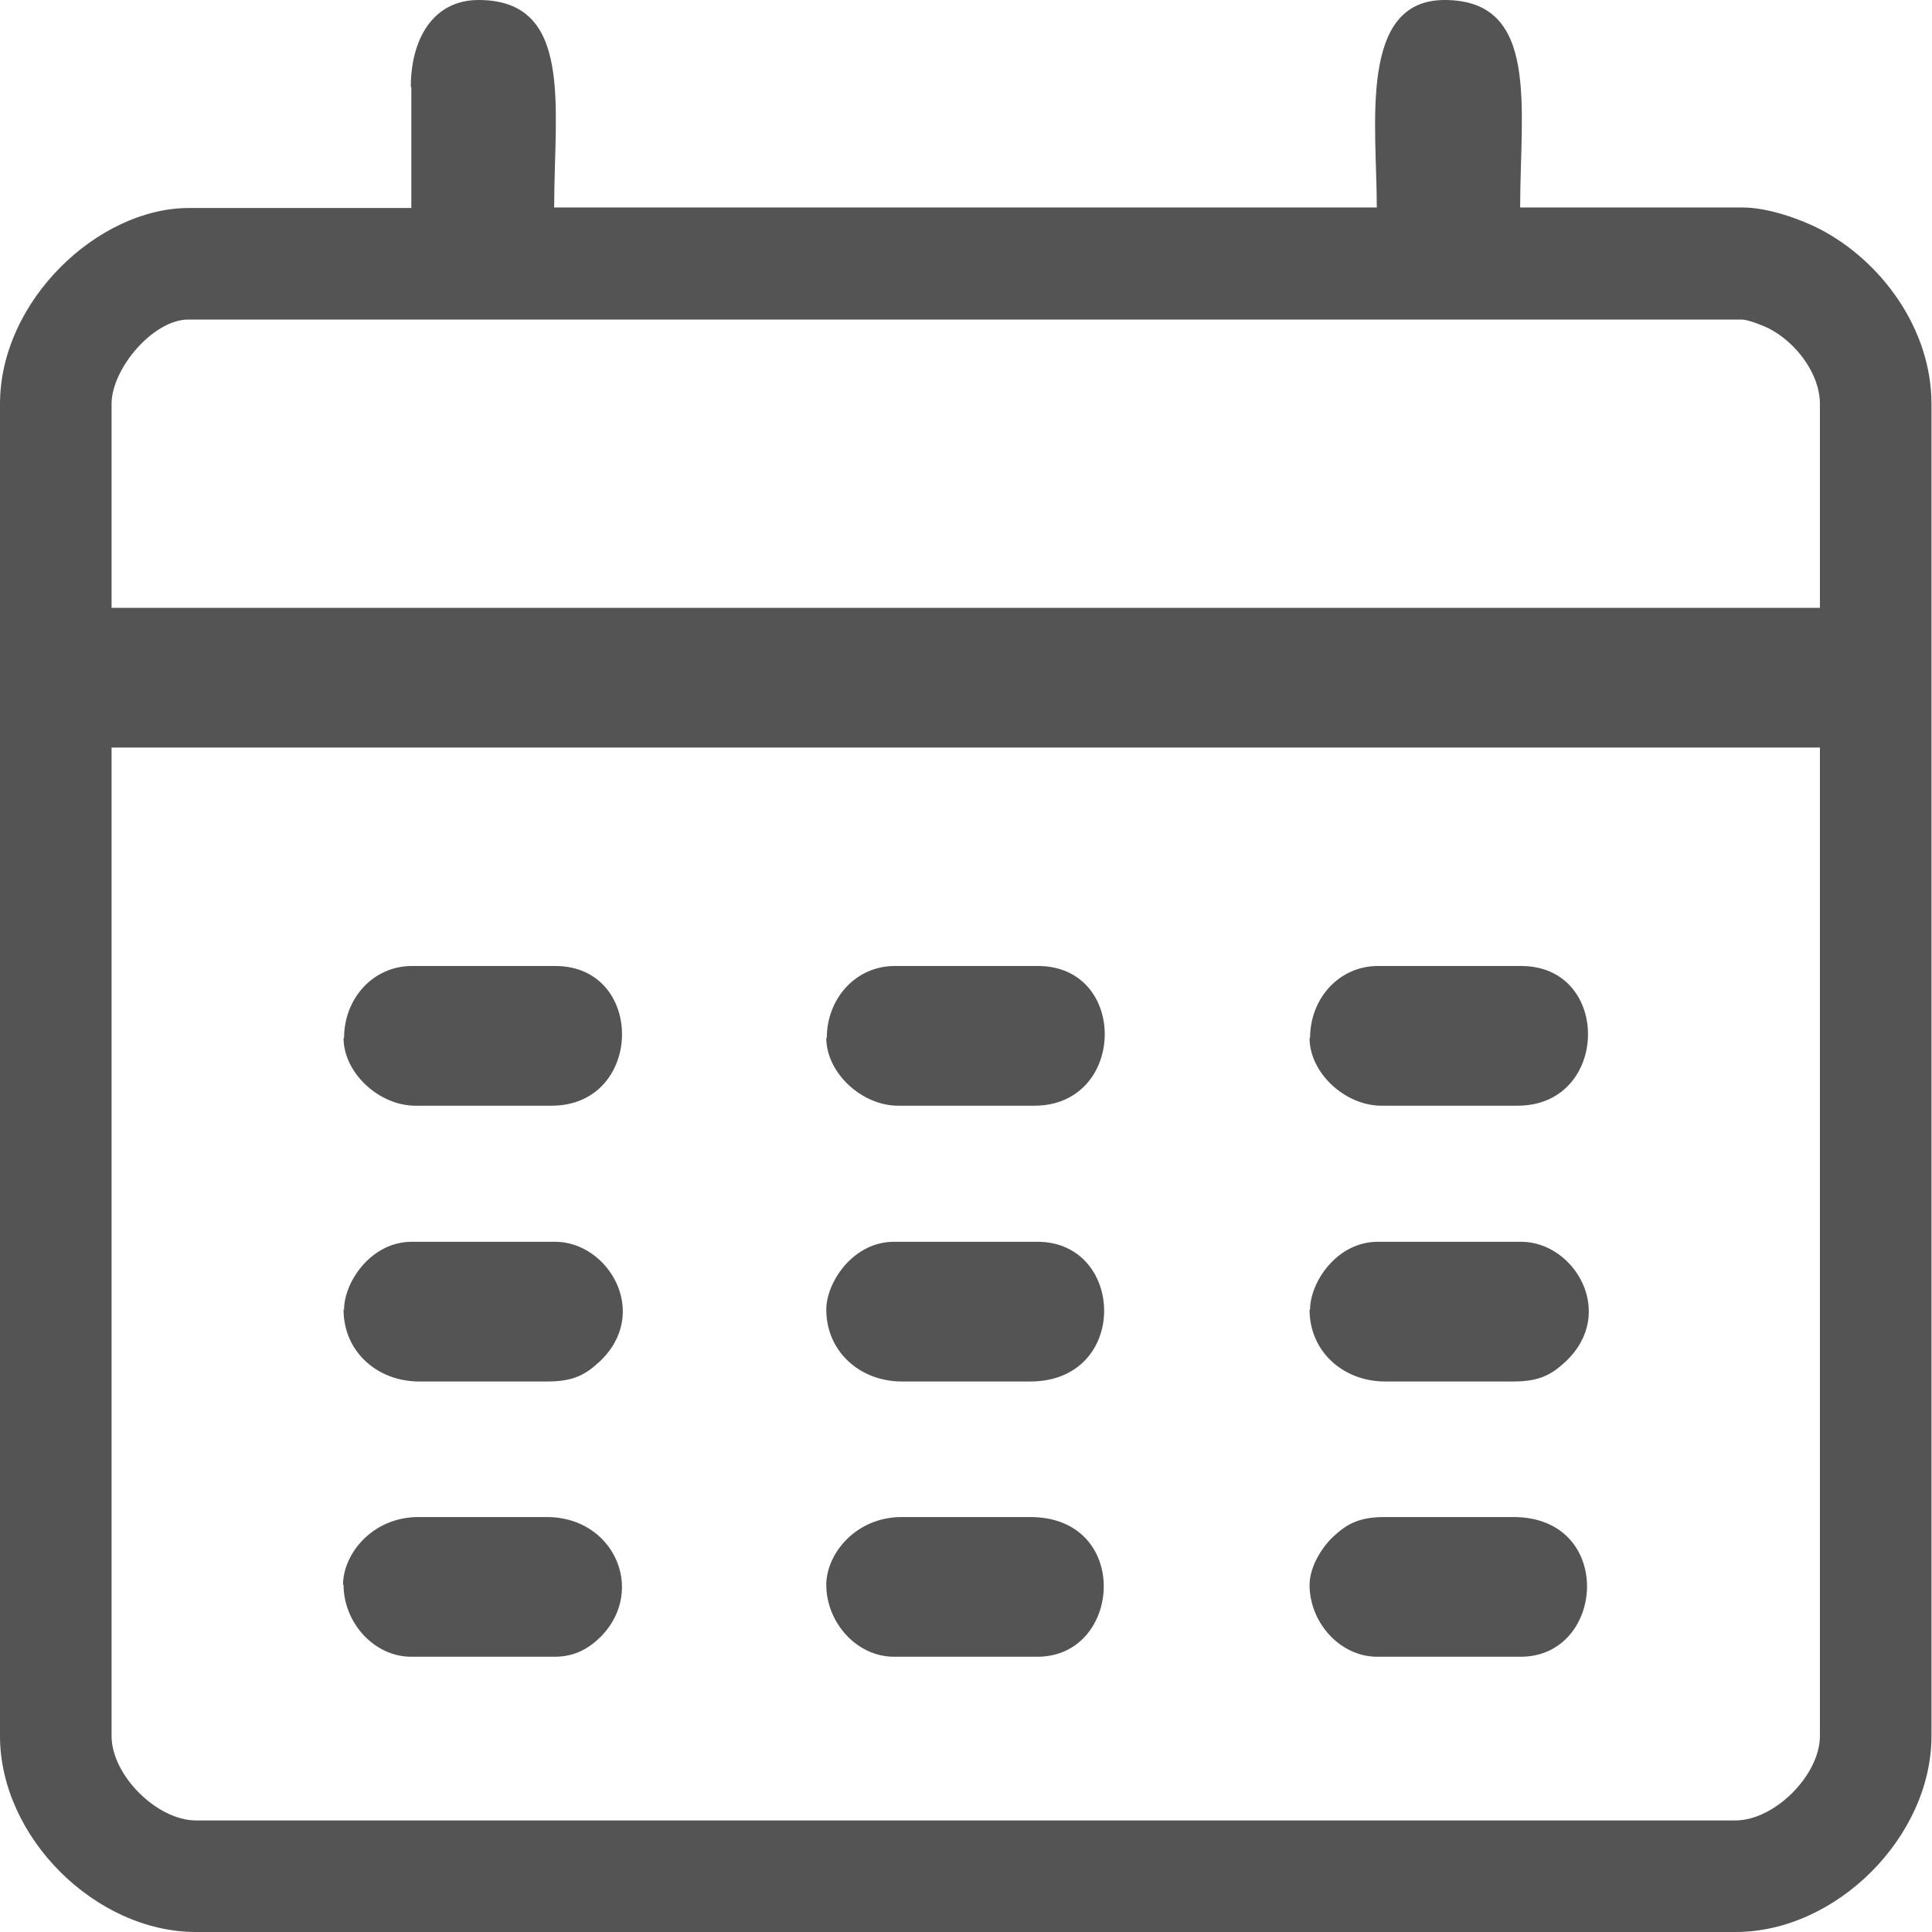 <?xml version="1.0" encoding="UTF-8"?>
<!DOCTYPE svg PUBLIC "-//W3C//DTD SVG 1.0//EN" "http://www.w3.org/TR/2001/REC-SVG-20010904/DTD/svg10.dtd">
<!-- Creator: CorelDRAW 2019 (64-Bit) -->
<svg xmlns="http://www.w3.org/2000/svg" xml:space="preserve" width="10.974mm" height="10.974mm" version="1.0" style="shape-rendering:geometricPrecision; text-rendering:geometricPrecision; image-rendering:optimizeQuality; fill-rule:evenodd; clip-rule:evenodd"
viewBox="0 0 37.06 37.06"
 xmlns:xlink="http://www.w3.org/1999/xlink"
 xmlns:xodm="http://www.corel.com/coreldraw/odm/2003">
 <defs>
  <style type="text/css">
   <![CDATA[
    .fil0 {fill:#545454}
   ]]>
  </style>
 </defs>
 <g id="Layer_x0020_1">
  <g id="_2521639046224">
   <path class="fil0" d="M7.89 1.67l0 2.32 -4.27 0c-1.73,0 -3.62,1.77 -3.62,3.76l0 25.55c0,1.94 1.83,3.76 3.76,3.76l29.53 0c1.94,0 3.76,-1.83 3.76,-3.76l0 -25.55c0,-1.45 -0.97,-2.75 -2.15,-3.36 -0.35,-0.18 -0.98,-0.41 -1.47,-0.41l-4.27 0c0,-1.92 0.38,-3.98 -1.45,-3.98 -1.66,0 -1.3,2.41 -1.3,3.98l-15.78 0c0,-1.92 0.38,-3.98 -1.45,-3.98 -0.88,0 -1.3,0.76 -1.3,1.67zm20.67 4.46l-24.95 0c-0.67,0 -1.47,0.94 -1.47,1.62l0 25.55c0,0.75 0.87,1.62 1.62,1.62l29.53 0c0.75,0 1.62,-0.87 1.62,-1.62l0 -25.55c0,-0.59 -0.47,-1.19 -0.98,-1.45 -0.12,-0.06 -0.38,-0.16 -0.5,-0.17l-4.88 0z"/>
   <path class="fil0" d="M6.59 19.91c0,0.67 0.68,1.3 1.38,1.3l2.61 0c1.77,0 1.81,-2.68 0.07,-2.68l-2.75 0c-0.74,0 -1.3,0.62 -1.3,1.38z"/>
   <path class="fil0" d="M15.85 19.91c0,0.67 0.68,1.3 1.38,1.3l2.61 0c1.77,0 1.81,-2.68 0.07,-2.68l-2.75 0c-0.74,0 -1.3,0.62 -1.3,1.38z"/>
   <path class="fil0" d="M25.12 19.91c0,0.67 0.68,1.3 1.38,1.3l2.61 0c1.77,0 1.81,-2.68 0.07,-2.68l-2.75 0c-0.74,0 -1.3,0.62 -1.3,1.38z"/>
   <path class="fil0" d="M15.85 25.12c0,0.81 0.65,1.38 1.45,1.38l2.46 0c1.91,0 1.83,-2.68 0.14,-2.68l-2.75 0c-0.79,0 -1.3,0.78 -1.3,1.3z"/>
   <path class="fil0" d="M25.12 30.4c0,0.72 0.58,1.38 1.3,1.38l2.75 0c1.63,0 1.81,-2.68 -0.14,-2.68l-2.46 0c-0.5,0 -0.73,0.13 -1,0.38 -0.2,0.19 -0.45,0.56 -0.45,0.93z"/>
   <path class="fil0" d="M15.85 30.4c0,0.72 0.58,1.38 1.3,1.38l2.75 0c1.63,0 1.81,-2.68 -0.14,-2.68l-2.46 0c-0.89,0 -1.45,0.71 -1.45,1.3z"/>
   <path class="fil0" d="M6.59 25.12c0,0.81 0.65,1.38 1.45,1.38l2.46 0c0.5,0 0.73,-0.13 1,-0.38 0.99,-0.93 0.17,-2.3 -0.85,-2.3l-2.75 0c-0.79,0 -1.3,0.78 -1.3,1.3z"/>
   <path class="fil0" d="M25.12 25.12c0,0.81 0.65,1.38 1.45,1.38l2.46 0c0.5,0 0.73,-0.13 1,-0.38 0.99,-0.93 0.17,-2.3 -0.85,-2.3l-2.75 0c-0.79,0 -1.3,0.78 -1.3,1.3z"/>
   <path class="fil0" d="M6.59 30.4c0,0.72 0.58,1.38 1.3,1.38l2.75 0c0.41,0 0.68,-0.18 0.9,-0.4 0.85,-0.89 0.23,-2.28 -1.05,-2.28l-2.46 0c-0.89,0 -1.45,0.71 -1.45,1.3z"/>
   <path class="fil0" d="M0.79 13.04c0,0.67 0.68,1.3 1.38,1.3l33.52 0c1.77,0 1.81,-2.68 0.07,-2.68l-33.66 0c-0.74,0 -1.3,0.62 -1.3,1.38z"/>
  </g>
 </g>
</svg>
